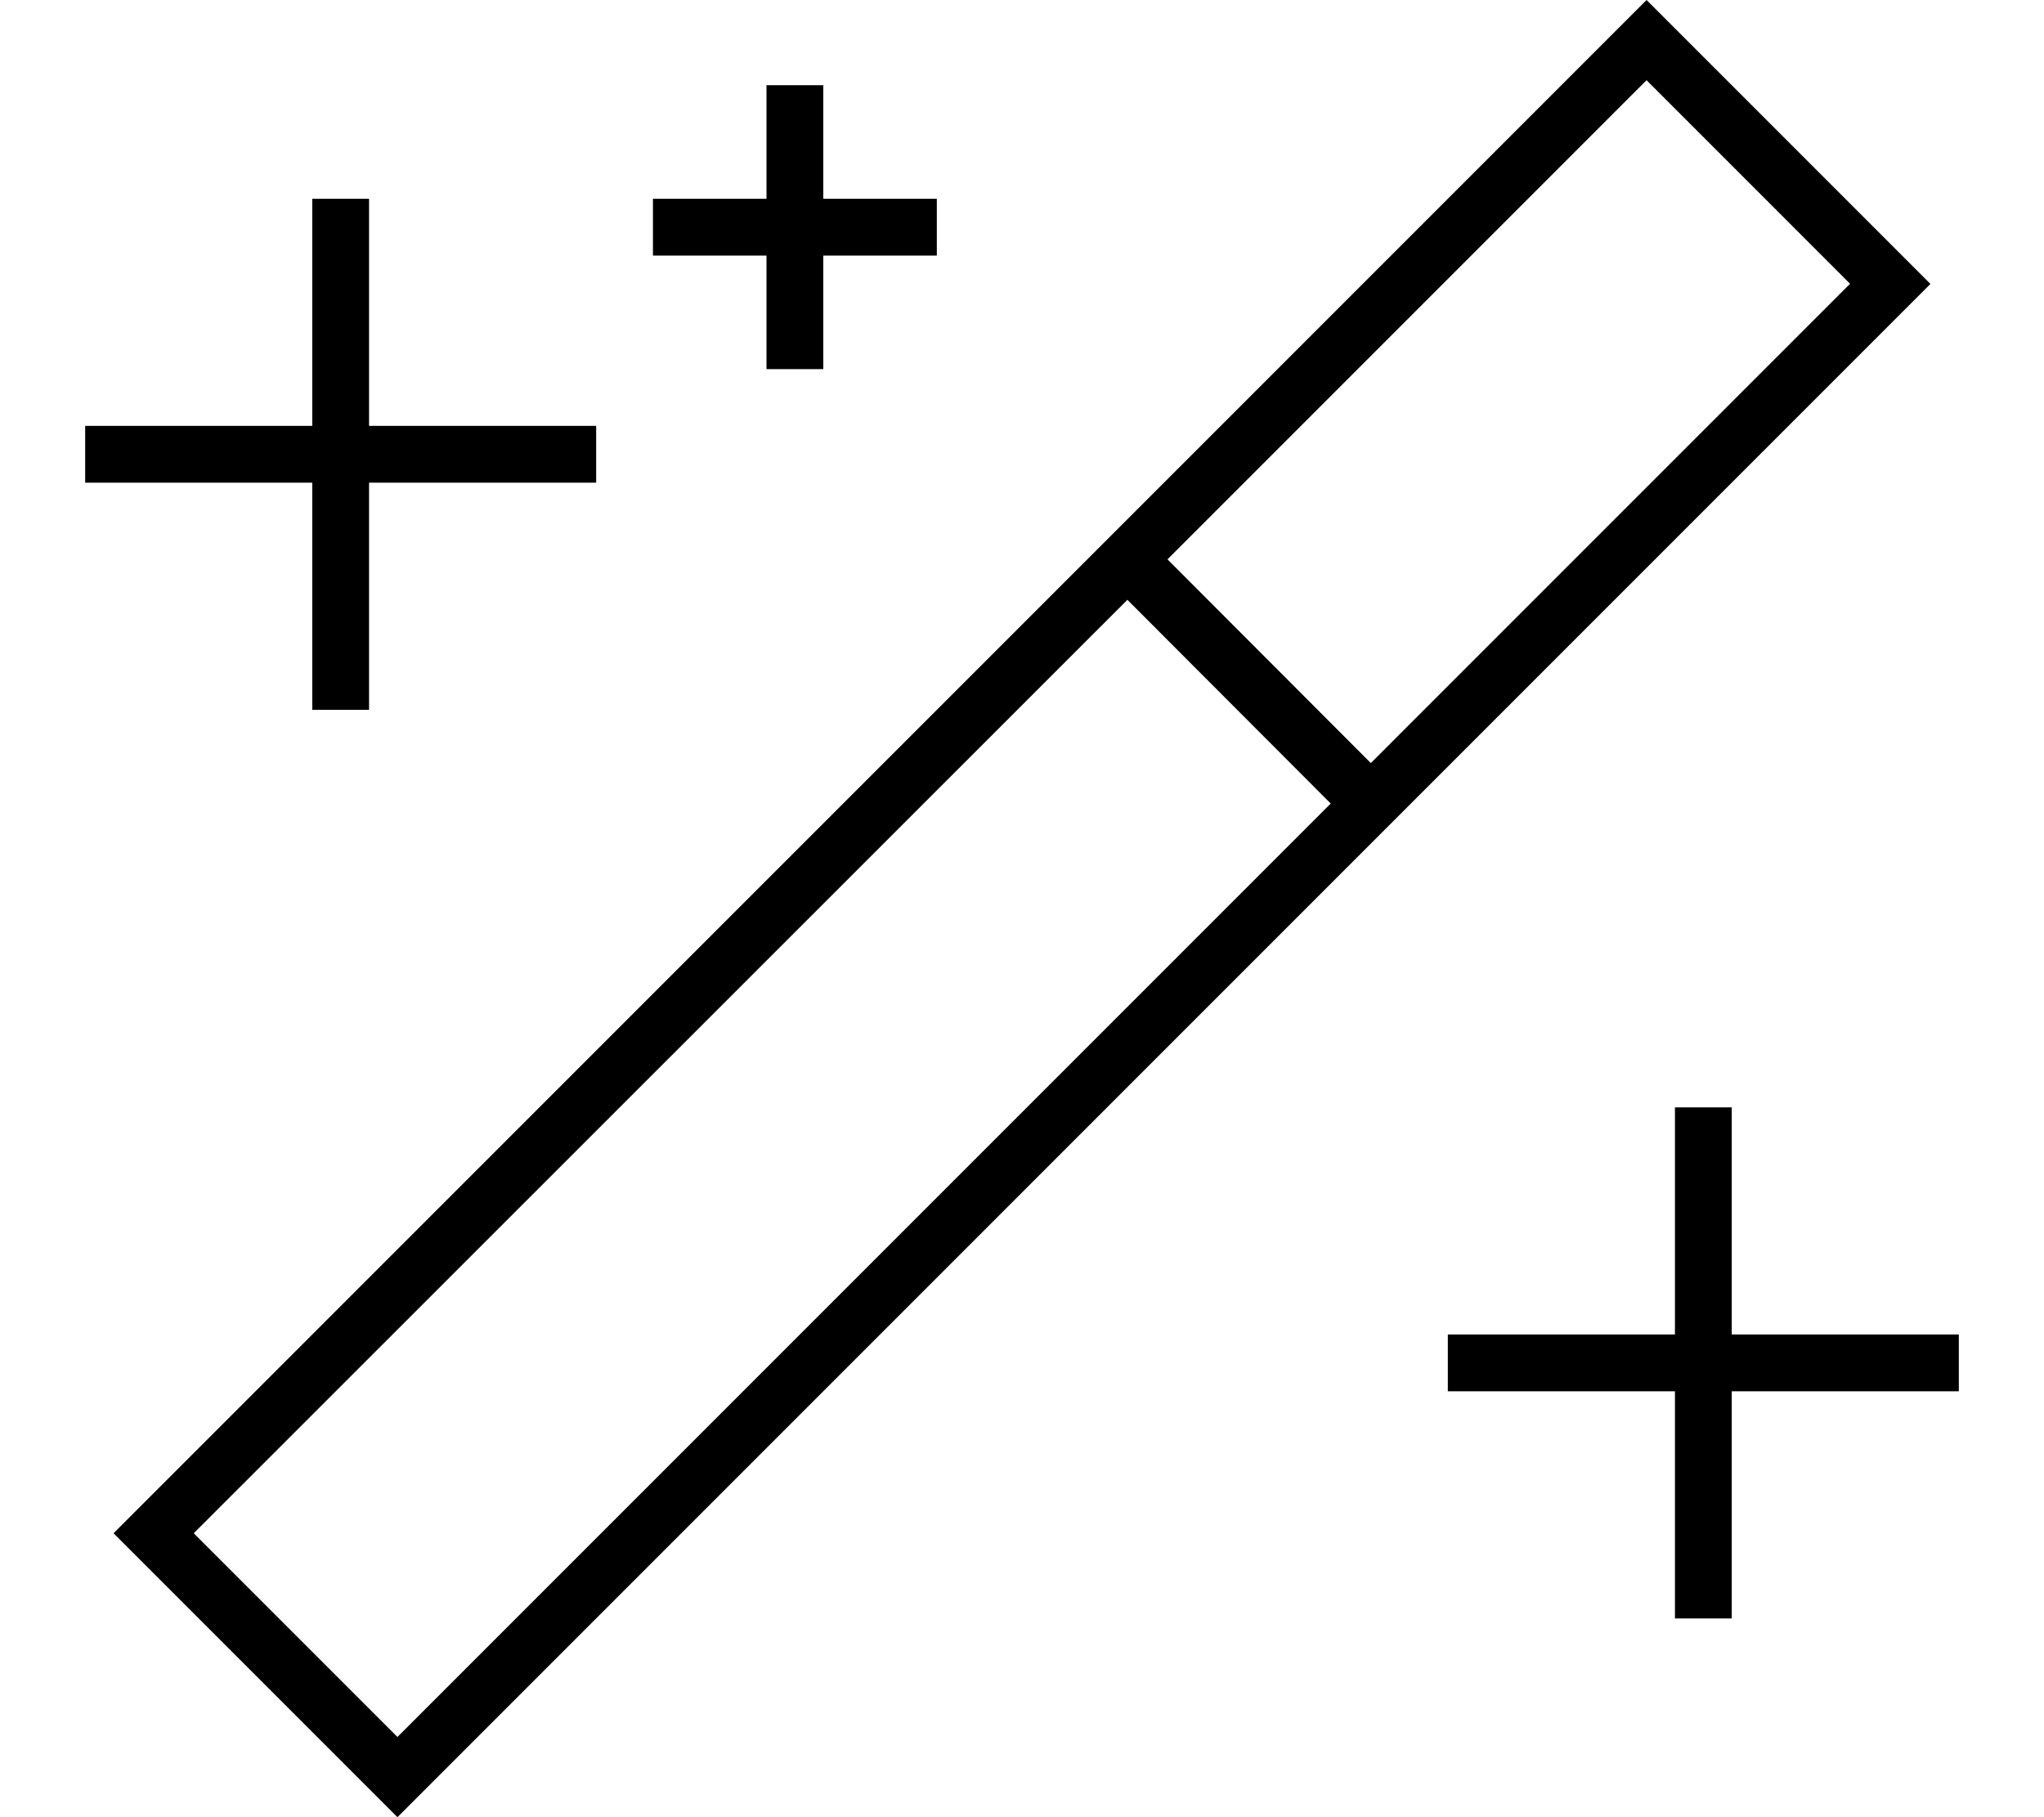 <svg xmlns="http://www.w3.org/2000/svg" viewBox="0 0 576 512"><!--! Font Awesome Pro 6.5.2 by @fontawesome - https://fontawesome.com License - https://fontawesome.com/license (Commercial License) Copyright 2024 Fonticons, Inc. --><path d="M123.3 500.7L112 512l-11.3-11.3L43.3 443.3 32 432l11.3-11.3L452.7 11.3 464 0l11.3 11.3 57.4 57.4L544 80 532.7 91.3 123.3 500.7zM521.4 80L464 22.6l-135 135L386.3 215l135-135zM54.6 432L112 489.4l263-263L317.7 169 54.6 432zM104 64v56h56 8v16h-8H104v56 8H88v-8V136H32 24V120h8H88V64 56h16v8zM488 312v8 56h56 8v16h-8H488v56 8H472v-8V392H416h-8V376h8 56V320v-8h16zM232 32V56h24 8V72h-8H232V96v8H216V96 72H192h-8V56h8 24V32 24h16v8z"/></svg>